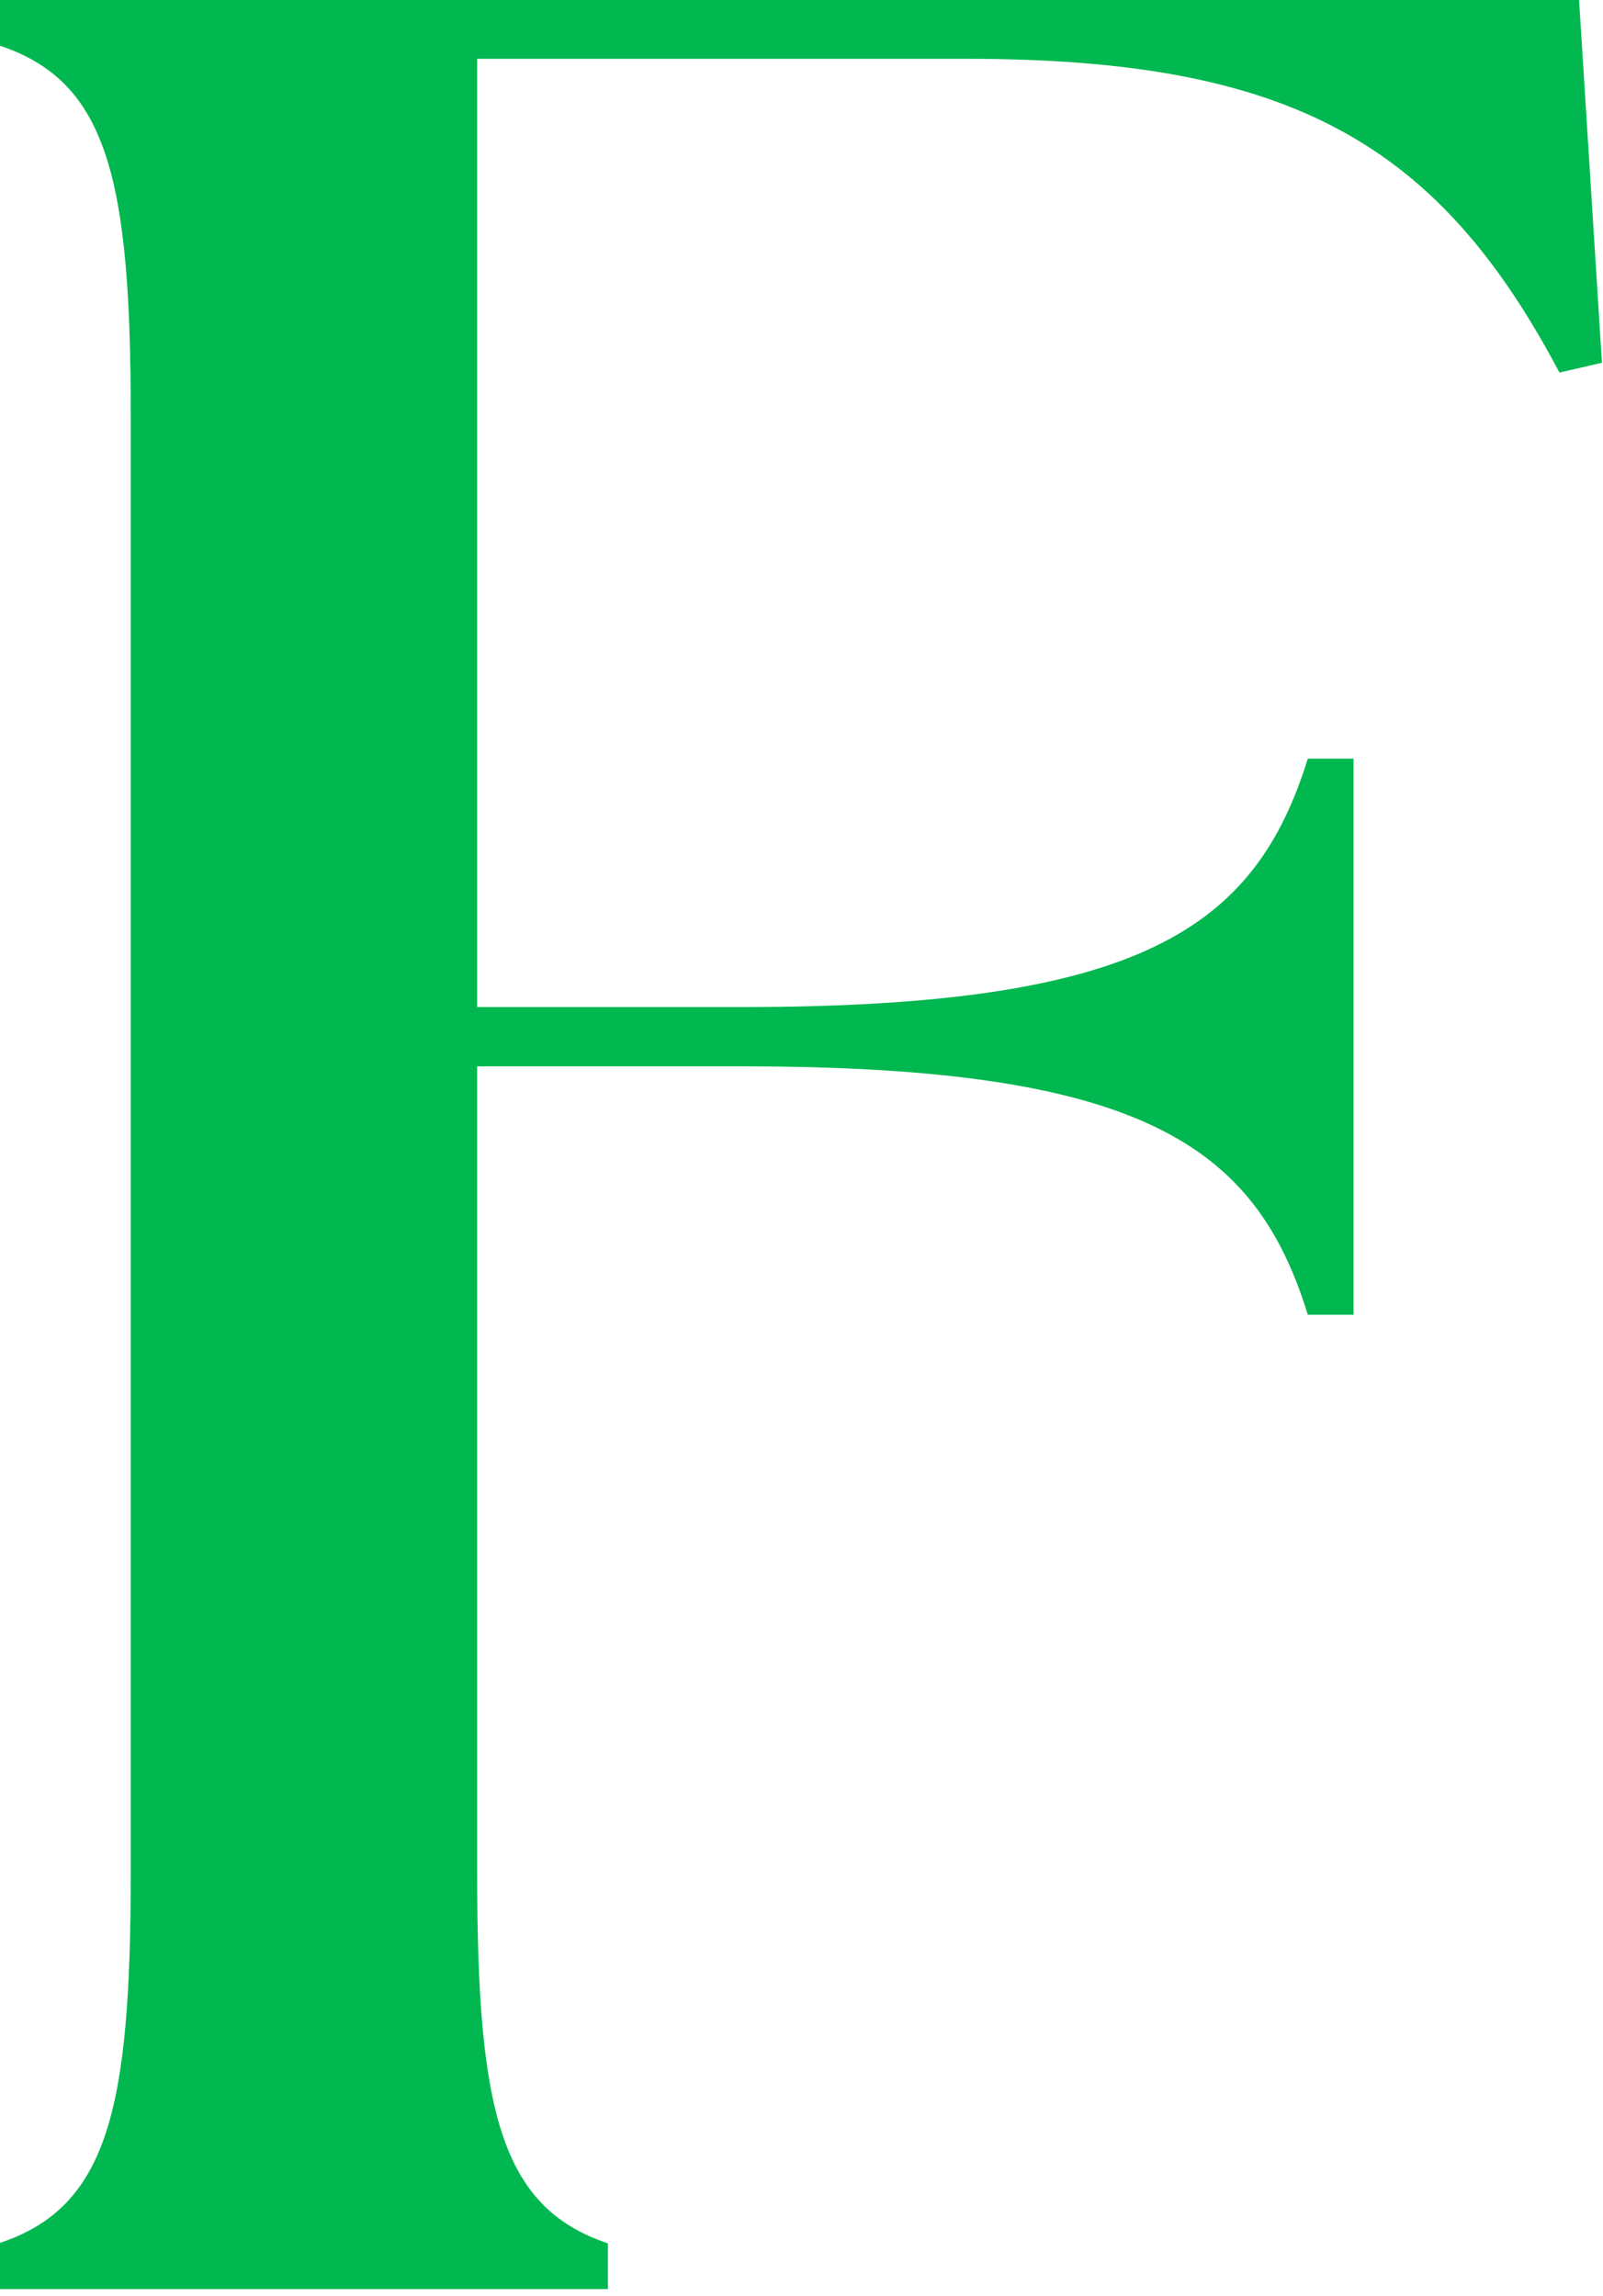 <svg width="222" height="318" viewBox="0 0 222 318" fill="none" xmlns="http://www.w3.org/2000/svg">
<path d="M0 310.634C14.937 305.655 18.105 292.076 18.105 259.487V57.484C18.105 24.895 14.937 11.316 0 6.337V0H218.685L221.854 50.242L215.97 51.6C199.222 19.916 178.854 8.147 133.979 8.147H66.084V139.475H102.747C157.968 139.475 173.81 128.612 181.117 105.075H187.454V182.087H181.117C173.875 158.55 158.033 147.687 102.747 147.687H66.084V259.552C66.084 292.141 69.253 305.72 84.189 310.699V317.036H0V310.699V310.634Z" fill="#00B84F"/>
</svg>
